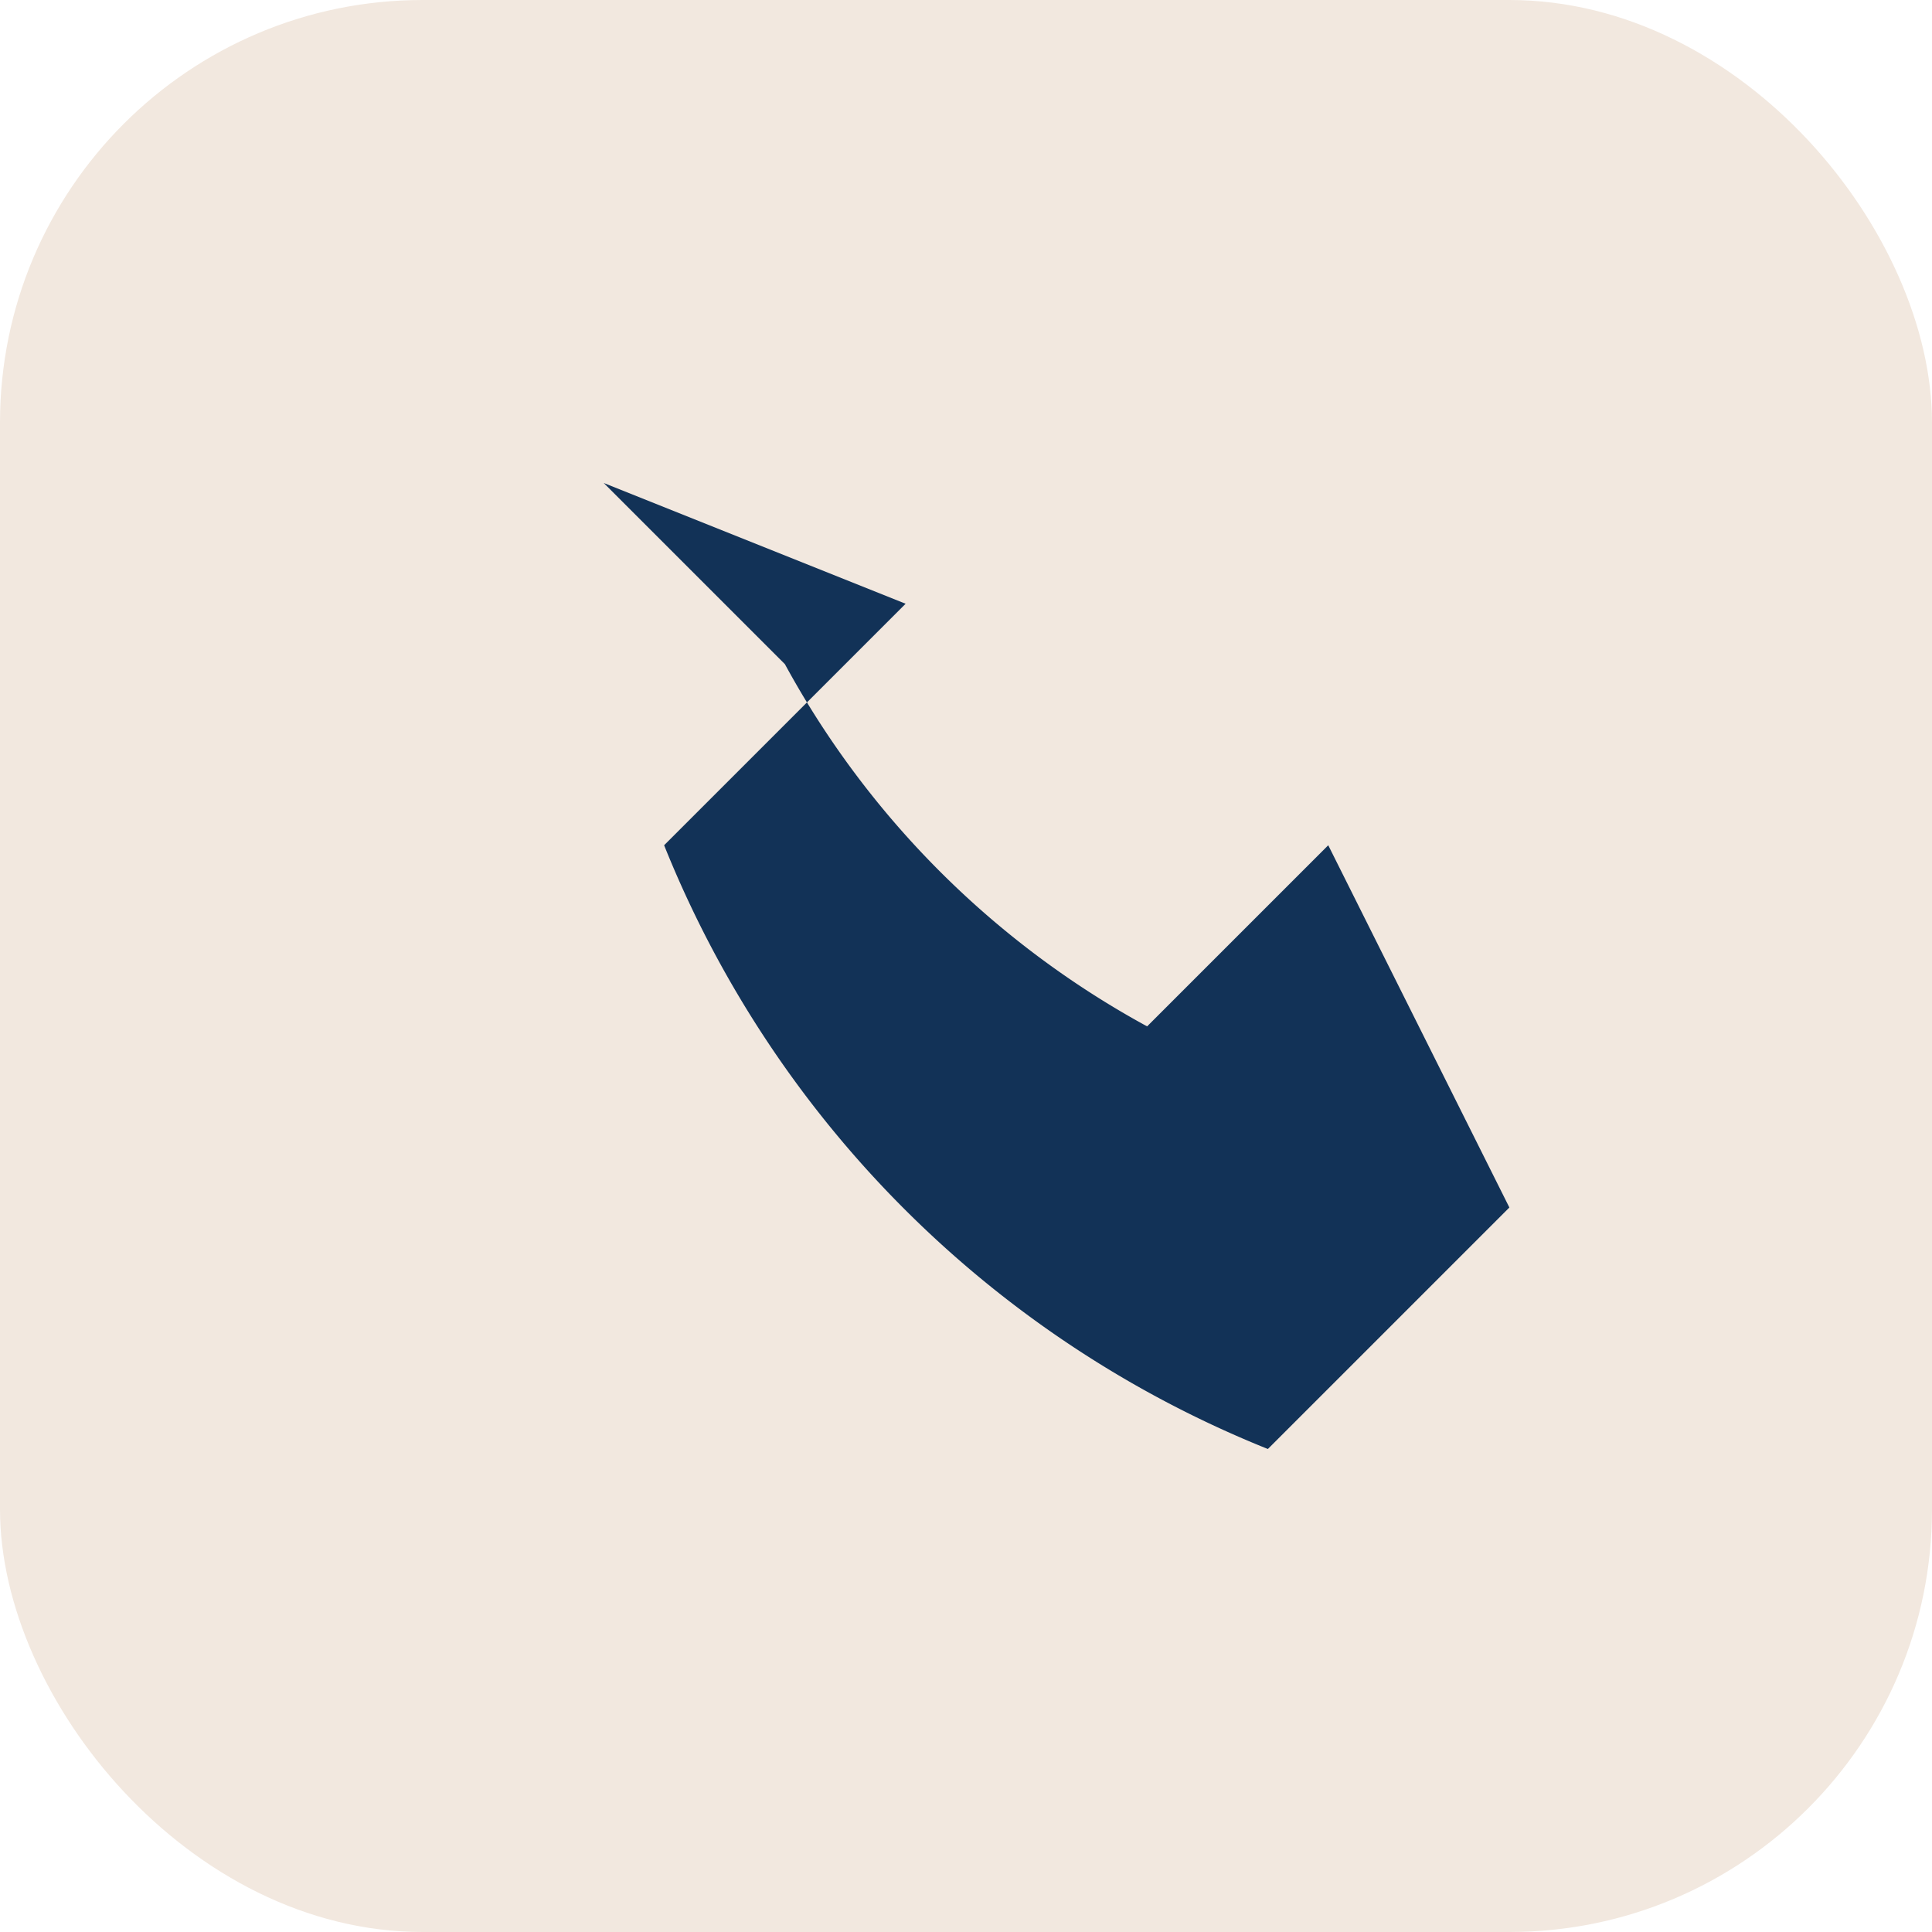 <?xml version="1.0" encoding="UTF-8"?>
<svg xmlns="http://www.w3.org/2000/svg" width="32" height="32" viewBox="0 0 32 32"><rect width="32" height="32" rx="7" fill="#F2E8DF"/><path d="M10 8l3 3a15 15 0 006 6l3-3 3 6-4 4a18 18 0 01-10-10l4-4z" fill="#123257"/></svg>